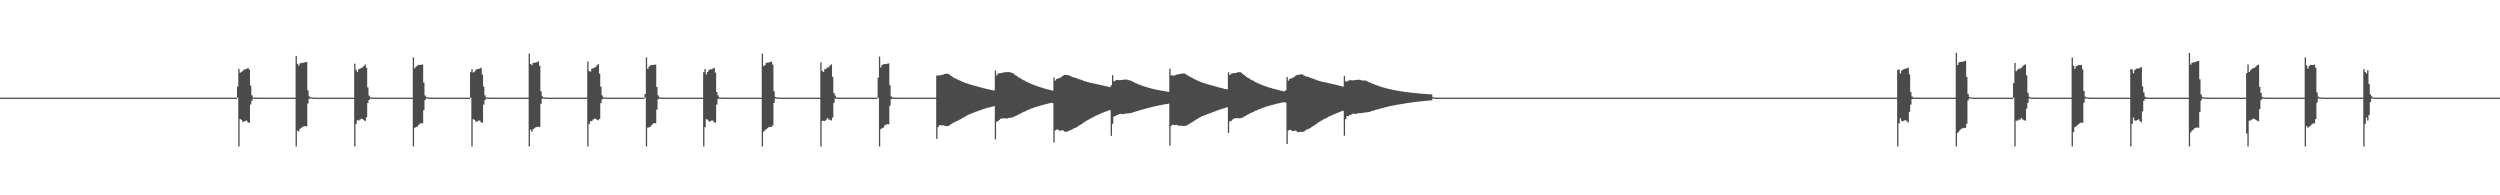 <?xml version="1.0" encoding="UTF-8"?>
<svg xmlns="http://www.w3.org/2000/svg" width="1920" height="150">
  <path d="M0 75.000h1v1.000H0zM1 75.000h1v1.000H1zM2 75.000h1v1.000H2zM3 75.000h1v1.000H3zM4 75.000h1v1.000H4zM5 75.000h1v1.000H5zM6 75.000h1v1.000H6zM7 75.000h1v1.000H7zM8 75.000h1v1.000H8zM9 75.000h1v1.000H9zM10 75.000h1v1.000H10zM11 75.000h1v1.000H11zM12 75.000h1v1.000H12zM13 75.000h1v1.000H13zM14 75.000h1v1.000H14zM15 75.000h1v1.000H15zM16 75.000h1v1.000H16zM17 75.000h1v1.000H17zM18 75.000h1v1.000H18zM19 75.000h1v1.000H19zM20 75.000h1v1.000H20zM21 75.000h1v1.000H21zM22 75.000h1v1.000H22zM23 75.000h1v1.000H23zM24 75.000h1v1.000H24zM25 75.000h1v1.000H25zM26 75.000h1v1.000H26zM27 75.000h1v1.000H27zM28 75.000h1v1.000H28zM29 75.000h1v1.000H29zM30 75.000h1v1.000H30zM31 75.000h1v1.000H31zM32 75.000h1v1.000H32zM33 75.000h1v1.000H33zM34 75.000h1v1.000H34zM35 75.000h1v1.000H35zM36 75.000h1v1.000H36zM37 75.000h1v1.000H37zM38 75.000h1v1.000H38zM39 75.000h1v1.000H39zM40 75.000h1v1.000H40zM41 75.000h1v1.000H41zM42 75.000h1v1.000H42zM43 75.000h1v1.000H43zM44 75.000h1v1.000H44zM45 75.000h1v1.000H45zM46 75.000h1v1.000H46zM47 75.000h1v1.000H47zM48 75.000h1v1.000H48zM49 75.000h1v1.000H49zM50 75.000h1v1.000H50zM51 75.000h1v1.000H51zM52 75.000h1v1.000H52zM53 75.000h1v1.000H53zM54 75.000h1v1.000H54zM55 75.000h1v1.000H55zM56 75.000h1v1.000H56zM57 75.000h1v1.000H57zM58 75.000h1v1.000H58zM59 75.000h1v1.000H59zM60 75.000h1v1.000H60zM61 75.000h1v1.000H61zM62 75.000h1v1.000H62zM63 75.000h1v1.000H63zM64 75.000h1v1.000H64zM65 75.000h1v1.000H65zM66 75.000h1v1.000H66zM67 75.000h1v1.000H67zM68 75.000h1v1.000H68zM69 75.000h1v1.000H69zM70 75.000h1v1.000H70zM71 75.000h1v1.000H71zM72 75.000h1v1.000H72zM73 75.000h1v1.000H73zM74 75.000h1v1.000H74zM75 75.000h1v1.000H75zM76 75.000h1v1.000H76zM77 75.000h1v1.000H77zM78 75.000h1v1.000H78zM79 75.000h1v1.000H79zM80 75.000h1v1.000H80zM81 75.000h1v1.000H81zM82 75.000h1v1.000H82zM83 75.000h1v1.000H83zM84 75.000h1v1.000H84zM85 75.000h1v1.000H85zM86 75.000h1v1.000H86zM87 75.000h1v1.000H87zM88 75.000h1v1.000H88zM89 75.000h1v1.000H89zM90 75.000h1v1.000H90zM91 75.000h1v1.000H91zM92 75.000h1v1.000H92zM93 75.000h1v1.000H93zM94 75.000h1v1.000H94zM95 75.000h1v1.000H95zM96 75.000h1v1.000H96zM97 75.000h1v1.000H97zM98 75.000h1v1.000H98zM99 75.000h1v1.000H99zM100 75.000h1v1.000H100zM101 75.000h1v1.000H101zM102 75.000h1v1.000H102zM103 75.000h1v1.000H103zM104 75.000h1v1.000H104zM105 75.000h1v1.000H105zM106 75.000h1v1.000H106zM107 75.000h1v1.000H107zM108 75.000h1v1.000H108zM109 75.000h1v1.000H109zM110 75.000h1v1.000H110zM111 75.000h1v1.000H111zM112 75.000h1v1.000H112zM113 75.000h1v1.000H113zM114 75.000h1v1.000H114zM115 75.000h1v1.000H115zM116 75.000h1v1.000H116zM117 75.000h1v1.000H117zM118 75.000h1v1.000H118zM119 75.000h1v1.000H119zM120 75.000h1v1.000H120zM121 75.000h1v1.000H121zM122 75.000h1v1.000H122zM123 75.000h1v1.000H123zM124 75.000h1v1.000H124zM125 75.000h1v1.000H125zM126 75.000h1v1.000H126zM127 75.000h1v1.000H127zM128 75.000h1v1.000H128zM129 75.000h1v1.000H129zM130 75.000h1v1.000H130zM131 75.000h1v1.000H131zM132 75.000h1v1.000H132zM133 75.000h1v1.000H133zM134 75.000h1v1.000H134zM135 75.000h1v1.000H135zM136 75.000h1v1.000H136zM137 75.000h1v1.000H137zM138 75.000h1v1.000H138zM139 75.000h1v1.000H139zM140 75.000h1v1.000H140zM141 75.000h1v1.000H141zM142 75.000h1v1.000H142zM143 75.000h1v1.000H143zM144 75.000h1v1.000H144zM145 75.000h1v1.000H145zM146 75.000h1v1.000H146zM147 75.000h1v1.000H147zM148 75.000h1v1.000H148zM149 75.000h1v1.000H149zM150 75.000h1v1.000H150zM151 75.000h1v1.000H151zM152 75.000h1v1.000H152zM153 75.000h1v1.000H153zM154 75.000h1v1.000H154zM155 75.000h1v1.000H155zM156 75.000h1v1.000H156zM157 75.000h1v1.000H157zM158 75.000h1v1.000H158zM159 75.000h1v1.000H159zM160 75.000h1v1.000H160zM161 75.000h1v1.000H161zM162 75.000h1v1.000H162zM163 75.000h1v1.000H163zM164 75.000h1v1.000H164zM165 75.000h1v1.000H165zM166 75.000h1v1.000H166zM167 75.000h1v1.000H167zM168 75.000h1v1.000H168zM169 75.000h1v1.000H169zM170 75.000h1v1.000H170zM171 75.000h1v1.000H171zM172 75.000h1v1.000H172zM173 75.000h1v1.000H173zM174 75.000h1v1.000H174zM175 75.000h1v1.000H175zM176 75.000h1v1.000H176zM177 75.000h1v1.000H177zM178 75.000h1v1.000H178zM179 75.000h1v1.000H179zM180 75.000h1v1.000H180zM181 75.000h1v1.000H181zM182 66.567h1v8.433H182zM183 53.009h1v59.478H183zM184 55.881h1v35.515H184zM185 55.315h1v36.746H185zM186 54.481h1v39.048H186zM187 53.263h1v40.128H187zM188 53.253h1v39.492H188zM189 52.846h1v39.841H189zM190 52.228h1v41.817H190zM191 53.459h1v40.854H191zM192 65.741h1v14.588H192zM193 73.177h1v4.173H193zM194 74.791h1v1.000H194zM195 74.892h1v1.000H195zM196 74.925h1v1.000H196zM197 74.947h1v1.000H197zM198 74.971h1v1.000H198zM199 74.977h1v1.000H199zM200 74.988h1v1.000H200zM201 74.989h1v1.000H201zM202 74.994h1v1.000H202zM203 74.997h1v1.000H203zM204 74.999h1v1.000H204zM205 75.000h1v1.000H205zM206 75.000h1v1.000H206zM207 75.000h1v1.000H207zM208 75.000h1v1.000H208zM209 75.000h1v1.000H209zM210 75.000h1v1.000H210zM211 75.000h1v1.000H211zM212 75.000h1v1.000H212zM213 75.000h1v1.000H213zM214 75.000h1v1.000H214zM215 75.000h1v1.000H215zM216 75.000h1v1.000H216zM217 75.000h1v1.000H217zM218 75.000h1v1.000H218zM219 75.000h1v1.000H219zM220 75.000h1v1.000H220zM221 75.000h1v1.000H221zM222 75.000h1v1.000H222zM223 75.000h1v1.000H223zM224 75.000h1v1.000H224zM225 75.000h1v1.000H225zM226 75.000h1v1.000H226zM227 42.888h1v69.599H227zM228 49.120h1v51.247H228zM229 50.380h1v50.599H229zM230 48.608h1v50.263H230zM231 48.499h1v49.705H231zM232 48.236h1v49.166H232zM233 48.121h1v48.925H233zM234 47.727h1v49.155H234zM235 47.571h1v49.490H235zM236 69.417h1v10.056H236zM237 74.014h1v1.861H237zM238 74.639h1v1.000H238zM239 74.828h1v1.000H239zM240 74.917h1v1.000H240zM241 74.954h1v1.000H241zM242 74.986h1v1.000H242zM243 74.986h1v1.000H243zM244 74.992h1v1.000H244zM245 74.997h1v1.000H245zM246 74.998h1v1.000H246zM247 74.998h1v1.000H247zM248 74.999h1v1.000H248zM249 75.000h1v1.000H249zM250 75.000h1v1.000H250zM251 75.000h1v1.000H251zM252 75.000h1v1.000H252zM253 75.000h1v1.000H253zM254 75.000h1v1.000H254zM255 75.000h1v1.000H255zM256 75.000h1v1.000H256zM257 75.000h1v1.000H257zM258 75.000h1v1.000H258zM259 75.000h1v1.000H259zM260 75.000h1v1.000H260zM261 75.000h1v1.000H261zM262 75.000h1v1.000H262zM263 75.000h1v1.000H263zM264 75.000h1v1.000H264zM265 75.000h1v1.000H265zM266 75.000h1v1.000H266zM267 75.000h1v1.000H267zM268 75.000h1v1.000H268zM269 75.000h1v1.000H269zM270 75.000h1v1.000H270zM271 75.000h1v1.000H271zM272 48.889h1v63.597H272zM273 53.588h1v41.548H273zM274 55.388h1v36.931H274zM275 53.198h1v39.459H275zM276 52.756h1v39.107H276zM277 52.180h1v39.027H277zM278 51.699h1v39.697H278zM279 50.592h1v41.727H279zM280 49.557h1v43.481H280zM281 52.058h1v38.066H281zM282 67.143h1v11.914H282zM283 73.391h1v3.393H283zM284 74.795h1v1.000H284zM285 74.908h1v1.000H285zM286 74.923h1v1.000H286zM287 74.955h1v1.000H287zM288 74.978h1v1.000H288zM289 74.981h1v1.000H289zM290 74.990h1v1.000H290zM291 74.992h1v1.000H291zM292 74.997h1v1.000H292zM293 74.998h1v1.000H293zM294 74.999h1v1.000H294zM295 75.000h1v1.000H295zM296 75.000h1v1.000H296zM297 75.000h1v1.000H297zM298 75.000h1v1.000H298zM299 75.000h1v1.000H299zM300 75.000h1v1.000H300zM301 75.000h1v1.000H301zM302 75.000h1v1.000H302zM303 75.000h1v1.000H303zM304 75.000h1v1.000H304zM305 75.000h1v1.000H305zM306 75.000h1v1.000H306zM307 75.000h1v1.000H307zM308 75.000h1v1.000H308zM309 75.000h1v1.000H309zM310 75.000h1v1.000H310zM311 75.000h1v1.000H311zM312 75.000h1v1.000H312zM313 75.000h1v1.000H313zM314 75.000h1v1.000H314zM315 75.000h1v1.000H315zM316 75.000h1v1.000H316zM317 44.012h1v68.473H317zM318 52.496h1v45.635H318zM319 51.251h1v46.418H319zM320 50.396h1v46.790H320zM321 49.782h1v46.343H321zM322 49.876h1v45.078H322zM323 49.759h1v44.800H323zM324 49.505h1v45.173H324zM325 63.324h1v21.355H325zM326 73.310h1v3.548H326zM327 74.468h1v1.000H327zM328 74.831h1v1.000H328zM329 74.870h1v1.000H329zM330 74.923h1v1.000H330zM331 74.978h1v1.000H331zM332 74.988h1v1.000H332zM333 74.991h1v1.000H333zM334 74.997h1v1.000H334zM335 74.997h1v1.000H335zM336 74.997h1v1.000H336zM337 74.999h1v1.000H337zM338 74.999h1v1.000H338zM339 75.000h1v1.000H339zM340 75.000h1v1.000H340zM341 75.000h1v1.000H341zM342 75.000h1v1.000H342zM343 75.000h1v1.000H343zM344 75.000h1v1.000H344zM345 75.000h1v1.000H345zM346 75.000h1v1.000H346zM347 75.000h1v1.000H347zM348 75.000h1v1.000H348zM349 75.000h1v1.000H349zM350 75.000h1v1.000H350zM351 75.000h1v1.000H351zM352 75.000h1v1.000H352zM353 75.000h1v1.000H353zM354 75.000h1v1.000H354zM355 75.000h1v1.000H355zM356 75.000h1v1.000H356zM357 75.000h1v1.000H357zM358 75.000h1v1.000H358zM359 75.000h1v1.000H359zM360 75.000h1v1.000H360zM361 55.435h1v19.565H361zM362 53.107h1v59.381H362zM363 55.686h1v35.798H363zM364 55.088h1v36.930H364zM365 53.685h1v39.805H365zM366 53.024h1v40.336H366zM367 52.936h1v39.695H367zM368 52.613h1v40.029H368zM369 52.035h1v41.955H369zM370 57.241h1v36.989H370zM371 66.490h1v13.914H371zM372 73.279h1v3.637H372zM373 74.798h1v1.000H373zM374 74.921h1v1.000H374zM375 74.945h1v1.000H375zM376 74.966h1v1.000H376zM377 74.981h1v1.000H377zM378 74.984h1v1.000H378zM379 74.990h1v1.000H379zM380 74.991h1v1.000H380zM381 74.995h1v1.000H381zM382 74.998h1v1.000H382zM383 74.999h1v1.000H383zM384 75.000h1v1.000H384zM385 75.000h1v1.000H385zM386 75.000h1v1.000H386zM387 75.000h1v1.000H387zM388 75.000h1v1.000H388zM389 75.000h1v1.000H389zM390 75.000h1v1.000H390zM391 75.000h1v1.000H391zM392 75.000h1v1.000H392zM393 75.000h1v1.000H393zM394 75.000h1v1.000H394zM395 75.000h1v1.000H395zM396 75.000h1v1.000H396zM397 75.000h1v1.000H397zM398 75.000h1v1.000H398zM399 75.000h1v1.000H399zM400 75.000h1v1.000H400zM401 75.000h1v1.000H401zM402 75.000h1v1.000H402zM403 75.000h1v1.000H403zM404 75.000h1v1.000H404zM405 75.000h1v1.000H405zM406 41.150h1v71.336H406zM407 49.153h1v50.433H407zM408 50.067h1v51.194H408zM409 48.328h1v50.885H409zM410 48.184h1v50.317H410zM411 47.950h1v49.768H411zM412 47.741h1v49.661H412zM413 47.137h1v50.323H413zM414 50.589h1v46.871H414zM415 70.109h1v9.564H415zM416 73.937h1v1.778H416zM417 74.853h1v1.000H417zM418 74.839h1v1.000H418zM419 74.918h1v1.000H419zM420 74.977h1v1.000H420zM421 74.990h1v1.000H421zM422 74.990h1v1.000H422zM423 74.994h1v1.000H423zM424 74.994h1v1.000H424zM425 74.998h1v1.000H425zM426 74.999h1v1.000H426zM427 75.000h1v1.000H427zM428 75.000h1v1.000H428zM429 75.000h1v1.000H429zM430 75.000h1v1.000H430zM431 75.000h1v1.000H431zM432 75.000h1v1.000H432zM433 75.000h1v1.000H433zM434 75.000h1v1.000H434zM435 75.000h1v1.000H435zM436 75.000h1v1.000H436zM437 75.000h1v1.000H437zM438 75.000h1v1.000H438zM439 75.000h1v1.000H439zM440 75.000h1v1.000H440zM441 75.000h1v1.000H441zM442 75.000h1v1.000H442zM443 75.000h1v1.000H443zM444 75.000h1v1.000H444zM445 75.000h1v1.000H445zM446 75.000h1v1.000H446zM447 75.000h1v1.000H447zM448 75.000h1v1.000H448zM449 75.000h1v1.000H449zM450 75.000h1v1.000H450zM451 47.281h1v65.206H451zM452 54.563h1v40.827H452zM453 54.986h1v38.096H453zM454 52.906h1v40.130H454zM455 52.494h1v39.411H455zM456 52.034h1v39.056H456zM457 51.433h1v39.833H457zM458 50.125h1v41.759H458zM459 49.232h1v43.166H459zM460 56.520h1v34.875H460zM461 66.584h1v12.624H461zM462 73.324h1v2.974H462zM463 74.803h1v1.000H463zM464 74.918h1v1.000H464zM465 74.925h1v1.000H465zM466 74.949h1v1.000H466zM467 74.971h1v1.000H467zM468 74.983h1v1.000H468zM469 74.987h1v1.000H469zM470 74.991h1v1.000H470zM471 74.996h1v1.000H471zM472 74.998h1v1.000H472zM473 74.999h1v1.000H473zM474 75.000h1v1.000H474zM475 75.000h1v1.000H475zM476 75.000h1v1.000H476zM477 75.000h1v1.000H477zM478 75.000h1v1.000H478zM479 75.000h1v1.000H479zM480 75.000h1v1.000H480zM481 75.000h1v1.000H481zM482 75.000h1v1.000H482zM483 75.000h1v1.000H483zM484 75.000h1v1.000H484zM485 75.000h1v1.000H485zM486 75.000h1v1.000H486zM487 75.000h1v1.000H487zM488 75.000h1v1.000H488zM489 75.000h1v1.000H489zM490 75.000h1v1.000H490zM491 75.000h1v1.000H491zM492 75.000h1v1.000H492zM493 75.000h1v1.000H493zM494 75.000h1v1.000H494zM495 72.216h1v2.784H495zM496 44.019h1v68.465H496zM497 52.826h1v45.166H497zM498 51.210h1v46.584H498zM499 50.207h1v47.079H499zM500 49.822h1v46.359H500zM501 49.926h1v45.027H501zM502 49.716h1v44.804H502zM503 49.603h1v45.064H503zM504 66.791h1v17.418H504zM505 73.309h1v2.948H505zM506 74.718h1v1.000H506zM507 74.873h1v1.000H507zM508 74.905h1v1.000H508zM509 74.972h1v1.000H509zM510 74.991h1v1.000H510zM511 74.991h1v1.000H511zM512 74.990h1v1.000H512zM513 74.996h1v1.000H513zM514 74.999h1v1.000H514zM515 74.999h1v1.000H515zM516 74.999h1v1.000H516zM517 75.000h1v1.000H517zM518 75.000h1v1.000H518zM519 75.000h1v1.000H519zM520 75.000h1v1.000H520zM521 75.000h1v1.000H521zM522 75.000h1v1.000H522zM523 75.000h1v1.000H523zM524 75.000h1v1.000H524zM525 75.000h1v1.000H525zM526 75.000h1v1.000H526zM527 75.000h1v1.000H527zM528 75.000h1v1.000H528zM529 75.000h1v1.000H529zM530 75.000h1v1.000H530zM531 75.000h1v1.000H531zM532 75.000h1v1.000H532zM533 75.000h1v1.000H533zM534 75.000h1v1.000H534zM535 75.000h1v1.000H535zM536 75.000h1v1.000H536zM537 75.000h1v1.000H537zM538 75.000h1v1.000H538zM539 75.000h1v1.000H539zM540 55.436h1v57.051H540zM541 53.008h1v44.704H541zM542 57.184h1v34.369H542zM543 55.324h1v36.599H543zM544 53.829h1v39.533H544zM545 53.090h1v40.147H545zM546 53.331h1v39.227H546zM547 52.665h1v39.942H547zM548 52.092h1v41.840H548zM549 55.779h1v38.403H549zM550 70.672h1v9.596H550zM551 73.236h1v2.758H551zM552 74.782h1v1.000H552zM553 74.884h1v1.000H553zM554 74.929h1v1.000H554zM555 74.948h1v1.000H555zM556 74.969h1v1.000H556zM557 74.983h1v1.000H557zM558 74.991h1v1.000H558zM559 74.992h1v1.000H559zM560 74.995h1v1.000H560zM561 74.998h1v1.000H561zM562 74.999h1v1.000H562zM563 75.000h1v1.000H563zM564 75.000h1v1.000H564zM565 75.000h1v1.000H565zM566 75.000h1v1.000H566zM567 75.000h1v1.000H567zM568 75.000h1v1.000H568zM569 75.000h1v1.000H569zM570 75.000h1v1.000H570zM571 75.000h1v1.000H571zM572 75.000h1v1.000H572zM573 75.000h1v1.000H573zM574 75.000h1v1.000H574zM575 75.000h1v1.000H575zM576 75.000h1v1.000H576zM577 75.000h1v1.000H577zM578 75.000h1v1.000H578zM579 75.000h1v1.000H579zM580 75.000h1v1.000H580zM581 75.000h1v1.000H581zM582 75.000h1v1.000H582zM583 75.000h1v1.000H583zM584 75.000h1v1.000H584zM585 41.153h1v71.333H585zM586 50.812h1v50.322H586zM587 50.041h1v50.110H587zM588 48.255h1v50.927H588zM589 48.142h1v50.338H589zM590 47.979h1v49.681H590zM591 47.637h1v49.809H591zM592 47.268h1v50.183H592zM593 49.596h1v46.693H593zM594 70.112h1v8.942H594zM595 74.464h1v1.171H595zM596 74.831h1v1.000H596zM597 74.819h1v1.000H597zM598 74.938h1v1.000H598zM599 74.973h1v1.000H599zM600 74.986h1v1.000H600zM601 74.990h1v1.000H601zM602 74.993h1v1.000H602zM603 74.995h1v1.000H603zM604 74.998h1v1.000H604zM605 74.998h1v1.000H605zM606 74.999h1v1.000H606zM607 75.000h1v1.000H607zM608 75.000h1v1.000H608zM609 75.000h1v1.000H609zM610 75.000h1v1.000H610zM611 75.000h1v1.000H611zM612 75.000h1v1.000H612zM613 75.000h1v1.000H613zM614 75.000h1v1.000H614zM615 75.000h1v1.000H615zM616 75.000h1v1.000H616zM617 75.000h1v1.000H617zM618 75.000h1v1.000H618zM619 75.000h1v1.000H619zM620 75.000h1v1.000H620zM621 75.000h1v1.000H621zM622 75.000h1v1.000H622zM623 75.000h1v1.000H623zM624 75.000h1v1.000H624zM625 75.000h1v1.000H625zM626 75.000h1v1.000H626zM627 75.000h1v1.000H627zM628 75.000h1v1.000H628zM629 75.000h1v1.000H629zM630 47.798h1v64.688H630zM631 54.582h1v38.242H631zM632 55.247h1v37.514H632zM633 53.145h1v39.828H633zM634 52.718h1v39.162H634zM635 51.828h1v38.785H635zM636 51.623h1v40.073H636zM637 50.378h1v41.610H637zM638 49.444h1v43.124H638zM639 58.997h1v31.284H639zM640 71.421h1v7.572H640zM641 73.358h1v2.375H641zM642 74.806h1v1.000H642zM643 74.895h1v1.000H643zM644 74.925h1v1.000H644zM645 74.947h1v1.000H645zM646 74.972h1v1.000H646zM647 74.983h1v1.000H647zM648 74.990h1v1.000H648zM649 74.992h1v1.000H649zM650 74.996h1v1.000H650zM651 74.998h1v1.000H651zM652 74.999h1v1.000H652zM653 74.999h1v1.000H653zM654 75.000h1v1.000H654zM655 75.000h1v1.000H655zM656 75.000h1v1.000H656zM657 75.000h1v1.000H657zM658 75.000h1v1.000H658zM659 75.000h1v1.000H659zM660 75.000h1v1.000H660zM661 75.000h1v1.000H661zM662 75.000h1v1.000H662zM663 75.000h1v1.000H663zM664 75.000h1v1.000H664zM665 75.000h1v1.000H665zM666 75.000h1v1.000H666zM667 75.000h1v1.000H667zM668 75.000h1v1.000H668zM669 75.000h1v1.000H669zM670 75.000h1v1.000H670zM671 75.000h1v1.000H671zM672 75.000h1v1.000H672zM673 75.000h1v1.000H673zM674 59.670h1v15.330H674zM675 43.448h1v69.033H675zM676 51.791h1v47.381H676zM677 49.854h1v48.576H677zM678 49.444h1v48.480H678zM679 49.152h1v47.174H679zM680 49.184h1v46.485H680zM681 48.913h1v46.473H681zM682 48.766h1v46.731H682zM683 65.435h1v15.894H683zM684 74.104h1v2.059H684zM685 74.714h1v1.000H685zM686 74.861h1v1.000H686zM687 74.937h1v1.000H687zM688 74.969h1v1.000H688zM689 74.988h1v1.000H689zM690 74.991h1v1.000H690zM691 74.992h1v1.000H691zM692 74.996h1v1.000H692zM693 74.999h1v1.000H693zM694 74.998h1v1.000H694zM695 74.999h1v1.000H695zM696 75.000h1v1.000H696zM697 75.000h1v1.000H697zM698 75.000h1v1.000H698zM699 75.000h1v1.000H699zM700 75.000h1v1.000H700zM701 75.000h1v1.000H701zM702 75.000h1v1.000H702zM703 75.000h1v1.000H703zM704 75.000h1v1.000H704zM705 75.000h1v1.000H705zM706 75.000h1v1.000H706zM707 75.000h1v1.000H707zM708 75.000h1v1.000H708zM709 75.000h1v1.000H709zM710 75.000h1v1.000H710zM711 75.000h1v1.000H711zM712 75.000h1v1.000H712zM713 75.000h1v1.000H713zM714 75.000h1v1.000H714zM715 75.000h1v1.000H715zM716 75.000h1v1.000H716zM717 75.000h1v1.000H717zM718 75.000h1v1.000H718zM719 57.935h1v48.731H719zM720 58.030h1v39.616H720zM721 57.841h1v38.236H721zM722 57.739h1v38.495H722zM723 57.551h1v38.789H723zM724 57.168h1v39.012H724zM725 56.836h1v39.695H725zM726 56.668h1v40.177H726zM727 56.552h1v40.285H727zM728 56.825h1v39.887H728zM729 57.535h1v38.523H729zM730 58.316h1v37.012H730zM731 58.991h1v35.688H731zM732 59.583h1v34.581H732zM733 60.152h1v33.491H733zM734 60.640h1v32.444H734zM735 61.080h1v31.646H735zM736 61.537h1v30.672H736zM737 62.008h1v29.645H737zM738 62.458h1v28.618H738zM739 62.899h1v27.594H739zM740 63.328h1v26.580H740zM741 63.701h1v25.635H741zM742 63.993h1v24.800H742zM743 64.358h1v23.924H743zM744 64.692h1v23.114H744zM745 64.997h1v22.383H745zM746 65.290h1v21.699H746zM747 65.566h1v21.049H747zM748 65.833h1v20.407H748zM749 66.103h1v19.750H749zM750 66.382h1v19.082H750zM751 66.664h1v18.424H751zM752 66.943h1v17.779H752zM753 67.219h1v17.148H753zM754 67.488h1v16.537H754zM755 67.749h1v15.946H755zM756 68.000h1v15.377H756zM757 68.242h1v14.829H757zM758 68.475h1v14.297H758zM759 68.696h1v13.792H759zM760 68.910h1v13.393H760zM761 69.115h1v12.919H761zM762 69.310h1v12.464H762zM763 69.498h1v12.026H763zM764 54.237h1v52.805H764zM765 57.901h1v35.593H765zM766 56.458h1v36.533H766zM767 56.219h1v35.828H767zM768 56.236h1v35.001H768zM769 55.987h1v35.016H769zM770 55.782h1v35.083H770zM771 55.508h1v35.366H771zM772 55.381h1v35.629H772zM773 55.399h1v35.573H773zM774 55.360h1v35.220H774zM775 55.373h1v35.133H775zM776 55.765h1v34.644H776zM777 56.073h1v33.979H777zM778 56.535h1v33.281H778zM779 57.514h1v31.796H779zM780 58.143h1v30.713H780zM781 58.740h1v29.657H781zM782 59.530h1v28.190H782zM783 60.027h1v27.277H783zM784 60.606h1v26.265H784zM785 61.253h1v24.965H785zM786 61.713h1v24.095H786zM787 62.396h1v23.015H787zM788 62.826h1v21.992H788zM789 63.238h1v21.187H789zM790 63.828h1v20.225H790zM791 64.206h1v19.324H791zM792 64.572h1v18.627H792zM793 65.085h1v17.800H793zM794 65.411h1v17.032H794zM795 65.727h1v16.440H795zM796 66.185h1v15.717H796zM797 66.481h1v15.040H797zM798 66.767h1v14.513H798zM799 67.184h1v13.807H799zM800 67.453h1v13.241H800zM801 67.714h1v12.759H801zM802 68.093h1v12.050H802zM803 68.334h1v11.597H803zM804 68.603h1v11.118H804zM805 68.900h1v10.511H805zM806 69.114h1v10.102H806zM807 69.419h1v9.607H807zM808 69.613h1v9.575H808zM809 59.382h1v50.128H809zM810 61.842h1v38.299H810zM811 60.728h1v38.809H811zM812 60.373h1v39.134H812zM813 59.929h1v40.324H813zM814 59.647h1v40.754H814zM815 58.786h1v41.168H815zM816 58.083h1v42.137H816zM817 57.526h1v43.516H817zM818 57.502h1v43.772H818zM819 57.566h1v43.482H819zM820 57.861h1v42.783H820zM821 58.051h1v42.107H821zM822 58.606h1v41.323H822zM823 59.105h1v40.195H823zM824 59.482h1v39.274H824zM825 59.614h1v38.681H825zM826 59.961h1v37.950H826zM827 60.348h1v36.997H827zM828 60.783h1v35.760H828zM829 61.006h1v34.989H829zM830 61.357h1v33.979H830zM831 61.717h1v33.061H831zM832 62.189h1v31.759H832zM833 62.450h1v30.910H833zM834 62.766h1v29.922H834zM835 63.117h1v29.085H835zM836 63.344h1v28.185H836zM837 63.566h1v27.482H837zM838 63.731h1v26.738H838zM839 63.991h1v26.046H839zM840 64.187h1v25.237H840zM841 64.423h1v24.554H841zM842 64.602h1v23.832H842zM843 64.870h1v23.175H843zM844 65.076h1v22.458H844zM845 65.337h1v21.826H845zM846 65.532h1v21.166H846zM847 65.802h1v20.562H847zM848 66.008h1v19.909H848zM849 66.272h1v19.319H849zM850 66.466h1v18.704H850zM851 66.726h1v18.056H851zM852 66.923h1v17.654H852zM853 65.510h1v38.833H853zM854 57.715h1v37.434H854zM855 62.460h1v27.113H855zM856 61.885h1v27.239H856zM857 61.466h1v27.013H857zM858 61.454h1v26.874H858zM859 61.519h1v26.093H859zM860 61.519h1v25.884H860zM861 61.437h1v26.221H861zM862 61.301h1v26.346H862zM863 61.154h1v26.339H863zM864 61.075h1v26.062H864zM865 61.133h1v26.001H865zM866 61.492h1v25.624H866zM867 61.678h1v25.268H867zM868 61.995h1v24.771H868zM869 62.391h1v24.181H869zM870 62.970h1v23.170H870zM871 63.542h1v22.347H871zM872 63.897h1v21.673H872zM873 64.391h1v20.853H873zM874 64.846h1v20.158H874zM875 65.128h1v19.517H875zM876 65.542h1v18.786H876zM877 65.964h1v18.165H877zM878 66.238h1v17.576H878zM879 66.612h1v16.882H879zM880 66.847h1v16.437H880zM881 67.187h1v15.789H881zM882 67.518h1v15.256H882zM883 67.729h1v14.756H883zM884 68.027h1v14.180H884zM885 68.308h1v13.717H885zM886 68.484h1v13.272H886zM887 68.738h1v12.765H887zM888 68.981h1v12.359H888zM889 69.137h1v11.963H889zM890 69.359h1v11.508H890zM891 69.508h1v11.210H891zM892 69.708h1v10.792H892zM893 69.903h1v10.455H893zM894 70.030h1v10.120H894zM895 70.216h1v9.730H895zM896 70.390h1v9.424H896zM897 70.502h1v9.117H897zM898 52.668h1v59.182H898zM899 57.968h1v38.759H899zM900 57.835h1v37.908H900zM901 58.166h1v37.793H901zM902 57.750h1v38.348H902zM903 57.360h1v38.515H903zM904 57.115h1v39.127H904zM905 56.916h1v39.669H905zM906 56.738h1v39.829H906zM907 56.549h1v40.084H907zM908 56.488h1v40.229H908zM909 56.528h1v40.165H909zM910 56.745h1v39.867H910zM911 57.525h1v38.776H911zM912 58.165h1v37.548H912zM913 58.725h1v36.369H913zM914 59.241h1v35.248H914zM915 59.776h1v34.116H915zM916 60.325h1v32.928H916zM917 60.836h1v31.768H917zM918 61.328h1v30.637H918zM919 61.811h1v29.519H919zM920 62.262h1v28.456H920zM921 62.683h1v27.462H921zM922 63.074h1v26.531H922zM923 63.440h1v25.668H923zM924 63.780h1v25.029H924zM925 64.101h1v24.289H925zM926 64.409h1v23.585H926zM927 64.701h1v22.911H927zM928 64.994h1v22.242H928zM929 65.291h1v21.575H929zM930 65.592h1v20.903H930zM931 65.791h1v20.330H931zM932 66.089h1v19.650H932zM933 66.383h1v18.977H933zM934 66.672h1v18.321H934zM935 66.953h1v17.677H935zM936 67.228h1v17.050H936zM937 67.493h1v16.442H937zM938 67.746h1v15.860H938zM939 67.993h1v15.296H939zM940 68.227h1v14.754H940zM941 68.456h1v14.227H941zM942 68.674h1v13.724H942zM943 55.486h1v46.634H943zM944 57.579h1v35.697H944zM945 56.647h1v36.289H945zM946 56.334h1v35.525H946zM947 56.224h1v34.940H947zM948 56.117h1v34.770H948zM949 55.889h1v34.761H949zM950 55.524h1v35.271H950zM951 55.444h1v35.491H951zM952 55.450h1v35.330H952zM953 55.843h1v34.689H953zM954 56.857h1v33.370H954zM955 57.655h1v31.903H955zM956 58.355h1v30.681H956zM957 59.188h1v29.317H957zM958 59.745h1v28.065H958zM959 60.308h1v27.104H959zM960 61.102h1v25.682H960zM961 61.566h1v24.816H961zM962 62.011h1v23.988H962zM963 62.682h1v22.720H963zM964 63.103h1v21.906H964zM965 63.717h1v20.919H965zM966 64.121h1v19.974H966zM967 64.501h1v19.237H967zM968 65.029h1v18.358H968zM969 65.368h1v17.524H969zM970 65.697h1v16.889H970zM971 66.166h1v16.122H971zM972 66.458h1v15.410H972zM973 66.741h1v14.867H973zM974 67.149h1v14.208H974zM975 67.409h1v13.588H975zM976 67.663h1v13.104H976zM977 68.035h1v12.505H977zM978 68.278h1v11.924H978zM979 68.512h1v11.464H979zM980 68.851h1v10.802H980zM981 69.068h1v10.379H981zM982 69.278h1v9.970H982zM983 69.580h1v9.384H983zM984 69.772h1v9.013H984zM985 70.044h1v8.570H985zM986 70.216h1v8.159H986zM987 69.309h1v9.583H987zM988 59.120h1v51.496H988zM989 61.945h1v38.303H989zM990 60.612h1v39.150H990zM991 60.287h1v39.551H991zM992 59.795h1v40.905H992zM993 59.454h1v41.239H993zM994 58.637h1v41.640H994zM995 57.805h1v42.707H995zM996 57.488h1v43.946H996zM997 57.468h1v44.015H997zM998 57.263h1v43.981H998zM999 56.984h1v44.303H999zM1000 57.332h1v44.054H1000zM1001 57.835h1v43.063H1001zM1002 58.509h1v41.809H1002zM1003 58.766h1v40.804H1003zM1004 58.992h1v40.233H1004zM1005 59.311h1v39.438H1005zM1006 59.847h1v38.373H1006zM1007 60.163h1v37.232H1007zM1008 60.466h1v36.361H1008zM1009 60.764h1v35.383H1009zM1010 61.254h1v34.333H1010zM1011 61.597h1v33.157H1011zM1012 61.942h1v32.044H1012zM1013 62.191h1v31.293H1013zM1014 62.548h1v30.263H1014zM1015 62.780h1v29.510H1015zM1016 63.002h1v28.648H1016zM1017 63.165h1v28.056H1017zM1018 63.414h1v27.240H1018zM1019 63.603h1v26.608H1019zM1020 63.835h1v25.784H1020zM1021 64.082h1v25.123H1021zM1022 64.290h1v24.374H1022zM1023 64.573h1v23.684H1023zM1024 64.776h1v22.967H1024zM1025 65.046h1v22.339H1025zM1026 65.259h1v21.662H1026zM1027 65.547h1v21.025H1027zM1028 65.756h1v20.356H1028zM1029 66.030h1v19.754H1029zM1030 66.236h1v19.121H1030zM1031 66.514h1v18.524H1031zM1032 58.426h1v45.791H1032zM1033 62.530h1v29.012H1033zM1034 62.546h1v26.712H1034zM1035 61.995h1v27.120H1035zM1036 61.610h1v26.776H1036zM1037 61.579h1v26.710H1037zM1038 61.690h1v25.776H1038zM1039 61.683h1v25.556H1039zM1040 61.611h1v25.854H1040zM1041 61.450h1v25.990H1041zM1042 61.259h1v25.924H1042zM1043 61.238h1v25.693H1043zM1044 61.294h1v25.597H1044zM1045 61.651h1v25.192H1045zM1046 61.836h1v24.886H1046zM1047 61.867h1v24.659H1047zM1048 61.894h1v24.517H1048zM1049 61.992h1v24.248H1049zM1050 62.604h1v23.543H1050zM1051 63.166h1v22.837H1051zM1052 63.513h1v22.156H1052zM1053 64.003h1v21.284H1053zM1054 64.451h1v20.589H1054zM1055 64.751h1v19.966H1055zM1056 65.208h1v19.193H1056zM1057 65.507h1v18.673H1057zM1058 65.917h1v17.932H1058zM1059 66.297h1v17.330H1059zM1060 66.543h1v16.770H1060zM1061 66.905h1v16.096H1061zM1062 67.248h1v15.553H1062zM1063 67.463h1v15.048H1063zM1064 67.769h1v14.459H1064zM1065 68.058h1v13.983H1065zM1066 68.245h1v13.530H1066zM1067 68.513h1v13.008H1067zM1068 68.699h1v12.656H1068zM1069 68.927h1v12.190H1069zM1070 69.156h1v11.809H1070zM1071 69.302h1v11.445H1071zM1072 69.511h1v11.023H1072zM1073 69.713h1v10.685H1073zM1074 69.846h1v10.355H1074zM1075 70.034h1v9.973H1075zM1076 70.214h1v9.666H1076zM1077 70.330h1v9.365H1077zM1078 70.496h1v9.017H1078zM1079 70.658h1v8.739H1079zM1080 70.758h1v8.464H1080zM1081 70.904h1v8.201H1081zM1082 70.997h1v7.931H1082zM1083 71.129h1v7.632H1083zM1084 71.257h1v7.399H1084zM1085 71.336h1v7.165H1085zM1086 71.454h1v6.900H1086zM1087 71.568h1v6.692H1087zM1088 71.638h1v6.485H1088zM1089 71.745h1v6.247H1089zM1090 71.846h1v6.062H1090zM1091 71.912h1v5.874H1091zM1092 72.009h1v5.701H1092zM1093 72.071h1v5.525H1093zM1094 72.162h1v5.325H1094zM1095 72.249h1v5.170H1095zM1096 72.308h1v5.011H1096zM1097 72.391h1v4.833H1097zM1098 72.471h1v4.694H1098zM1099 72.523h1v4.554H1099zM1100 74.549h1v1.000H1100zM1101 74.863h1v1.000H1101zM1102 74.931h1v1.000H1102zM1103 74.982h1v1.000H1103zM1104 74.992h1v1.000H1104zM1105 74.996h1v1.000H1105zM1106 74.998h1v1.000H1106zM1107 74.998h1v1.000H1107zM1108 74.998h1v1.000H1108zM1109 74.999h1v1.000H1109zM1110 75.000h1v1.000H1110zM1111 75.000h1v1.000H1111zM1112 75.000h1v1.000H1112zM1113 75.000h1v1.000H1113zM1114 75.000h1v1.000H1114zM1115 75.000h1v1.000H1115zM1116 75.000h1v1.000H1116zM1117 75.000h1v1.000H1117zM1118 75.000h1v1.000H1118zM1119 75.000h1v1.000H1119zM1120 75.000h1v1.000H1120zM1121 75.000h1v1.000H1121zM1122 75.000h1v1.000H1122zM1123 75.000h1v1.000H1123zM1124 75.000h1v1.000H1124zM1125 75.000h1v1.000H1125zM1126 75.000h1v1.000H1126zM1127 75.000h1v1.000H1127zM1128 75.000h1v1.000H1128zM1129 75.000h1v1.000H1129zM1130 75.000h1v1.000H1130zM1131 75.000h1v1.000H1131zM1132 75.000h1v1.000H1132zM1133 75.000h1v1.000H1133zM1134 75.000h1v1.000H1134zM1135 75.000h1v1.000H1135zM1136 75.000h1v1.000H1136zM1137 75.000h1v1.000H1137zM1138 75.000h1v1.000H1138zM1139 75.000h1v1.000H1139zM1140 75.000h1v1.000H1140zM1141 75.000h1v1.000H1141zM1142 75.000h1v1.000H1142zM1143 75.000h1v1.000H1143zM1144 75.000h1v1.000H1144zM1145 75.000h1v1.000H1145zM1146 75.000h1v1.000H1146zM1147 75.000h1v1.000H1147zM1148 75.000h1v1.000H1148zM1149 75.000h1v1.000H1149zM1150 75.000h1v1.000H1150zM1151 75.000h1v1.000H1151zM1152 75.000h1v1.000H1152zM1153 75.000h1v1.000H1153zM1154 75.000h1v1.000H1154zM1155 75.000h1v1.000H1155zM1156 75.000h1v1.000H1156zM1157 75.000h1v1.000H1157zM1158 75.000h1v1.000H1158zM1159 75.000h1v1.000H1159zM1160 75.000h1v1.000H1160zM1161 75.000h1v1.000H1161zM1162 75.000h1v1.000H1162zM1163 75.000h1v1.000H1163zM1164 75.000h1v1.000H1164zM1165 75.000h1v1.000H1165zM1166 75.000h1v1.000H1166zM1167 75.000h1v1.000H1167zM1168 75.000h1v1.000H1168zM1169 75.000h1v1.000H1169zM1170 75.000h1v1.000H1170zM1171 75.000h1v1.000H1171zM1172 75.000h1v1.000H1172zM1173 75.000h1v1.000H1173zM1174 75.000h1v1.000H1174zM1175 75.000h1v1.000H1175zM1176 75.000h1v1.000H1176zM1177 75.000h1v1.000H1177zM1178 75.000h1v1.000H1178zM1179 75.000h1v1.000H1179zM1180 75.000h1v1.000H1180zM1181 75.000h1v1.000H1181zM1182 75.000h1v1.000H1182zM1183 75.000h1v1.000H1183zM1184 75.000h1v1.000H1184zM1185 75.000h1v1.000H1185zM1186 75.000h1v1.000H1186zM1187 75.000h1v1.000H1187zM1188 75.000h1v1.000H1188zM1189 75.000h1v1.000H1189zM1190 75.000h1v1.000H1190zM1191 75.000h1v1.000H1191zM1192 75.000h1v1.000H1192zM1193 75.000h1v1.000H1193zM1194 75.000h1v1.000H1194zM1195 75.000h1v1.000H1195zM1196 75.000h1v1.000H1196zM1197 75.000h1v1.000H1197zM1198 75.000h1v1.000H1198zM1199 75.000h1v1.000H1199zM1200 75.000h1v1.000H1200zM1201 75.000h1v1.000H1201zM1202 75.000h1v1.000H1202zM1203 75.000h1v1.000H1203zM1204 75.000h1v1.000H1204zM1205 75.000h1v1.000H1205zM1206 75.000h1v1.000H1206zM1207 75.000h1v1.000H1207zM1208 75.000h1v1.000H1208zM1209 75.000h1v1.000H1209zM1210 75.000h1v1.000H1210zM1211 75.000h1v1.000H1211zM1212 75.000h1v1.000H1212zM1213 75.000h1v1.000H1213zM1214 75.000h1v1.000H1214zM1215 75.000h1v1.000H1215zM1216 75.000h1v1.000H1216zM1217 75.000h1v1.000H1217zM1218 75.000h1v1.000H1218zM1219 75.000h1v1.000H1219zM1220 75.000h1v1.000H1220zM1221 75.000h1v1.000H1221zM1222 75.000h1v1.000H1222zM1223 75.000h1v1.000H1223zM1224 75.000h1v1.000H1224zM1225 75.000h1v1.000H1225zM1226 75.000h1v1.000H1226zM1227 75.000h1v1.000H1227zM1228 75.000h1v1.000H1228zM1229 75.000h1v1.000H1229zM1230 75.000h1v1.000H1230zM1231 75.000h1v1.000H1231zM1232 75.000h1v1.000H1232zM1233 75.000h1v1.000H1233zM1234 75.000h1v1.000H1234zM1235 75.000h1v1.000H1235zM1236 75.000h1v1.000H1236zM1237 75.000h1v1.000H1237zM1238 75.000h1v1.000H1238zM1239 75.000h1v1.000H1239zM1240 75.000h1v1.000H1240zM1241 75.000h1v1.000H1241zM1242 75.000h1v1.000H1242zM1243 75.000h1v1.000H1243zM1244 75.000h1v1.000H1244zM1245 75.000h1v1.000H1245zM1246 75.000h1v1.000H1246zM1247 75.000h1v1.000H1247zM1248 75.000h1v1.000H1248zM1249 75.000h1v1.000H1249zM1250 75.000h1v1.000H1250zM1251 75.000h1v1.000H1251zM1252 75.000h1v1.000H1252zM1253 75.000h1v1.000H1253zM1254 75.000h1v1.000H1254zM1255 75.000h1v1.000H1255zM1256 75.000h1v1.000H1256zM1257 75.000h1v1.000H1257zM1258 75.000h1v1.000H1258zM1259 75.000h1v1.000H1259zM1260 75.000h1v1.000H1260zM1261 75.000h1v1.000H1261zM1262 75.000h1v1.000H1262zM1263 75.000h1v1.000H1263zM1264 75.000h1v1.000H1264zM1265 75.000h1v1.000H1265zM1266 75.000h1v1.000H1266zM1267 75.000h1v1.000H1267zM1268 75.000h1v1.000H1268zM1269 75.000h1v1.000H1269zM1270 75.000h1v1.000H1270zM1271 75.000h1v1.000H1271zM1272 75.000h1v1.000H1272zM1273 75.000h1v1.000H1273zM1274 75.000h1v1.000H1274zM1275 75.000h1v1.000H1275zM1276 75.000h1v1.000H1276zM1277 75.000h1v1.000H1277zM1278 75.000h1v1.000H1278zM1279 75.000h1v1.000H1279zM1280 75.000h1v1.000H1280zM1281 75.000h1v1.000H1281zM1282 75.000h1v1.000H1282zM1283 75.000h1v1.000H1283zM1284 75.000h1v1.000H1284zM1285 75.000h1v1.000H1285zM1286 75.000h1v1.000H1286zM1287 75.000h1v1.000H1287zM1288 75.000h1v1.000H1288zM1289 75.000h1v1.000H1289zM1290 75.000h1v1.000H1290zM1291 75.000h1v1.000H1291zM1292 75.000h1v1.000H1292zM1293 75.000h1v1.000H1293zM1294 75.000h1v1.000H1294zM1295 75.000h1v1.000H1295zM1296 75.000h1v1.000H1296zM1297 75.000h1v1.000H1297zM1298 75.000h1v1.000H1298zM1299 75.000h1v1.000H1299zM1300 75.000h1v1.000H1300zM1301 75.000h1v1.000H1301zM1302 75.000h1v1.000H1302zM1303 75.000h1v1.000H1303zM1304 75.000h1v1.000H1304zM1305 75.000h1v1.000H1305zM1306 75.000h1v1.000H1306zM1307 75.000h1v1.000H1307zM1308 75.000h1v1.000H1308zM1309 75.000h1v1.000H1309zM1310 75.000h1v1.000H1310zM1311 75.000h1v1.000H1311zM1312 75.000h1v1.000H1312zM1313 75.000h1v1.000H1313zM1314 75.000h1v1.000H1314zM1315 75.000h1v1.000H1315zM1316 75.000h1v1.000H1316zM1317 75.000h1v1.000H1317zM1318 75.000h1v1.000H1318zM1319 75.000h1v1.000H1319zM1320 75.000h1v1.000H1320zM1321 75.000h1v1.000H1321zM1322 75.000h1v1.000H1322zM1323 75.000h1v1.000H1323zM1324 75.000h1v1.000H1324zM1325 75.000h1v1.000H1325zM1326 75.000h1v1.000H1326zM1327 75.000h1v1.000H1327zM1328 75.000h1v1.000H1328zM1329 75.000h1v1.000H1329zM1330 75.000h1v1.000H1330zM1331 75.000h1v1.000H1331zM1332 75.000h1v1.000H1332zM1333 75.000h1v1.000H1333zM1334 75.000h1v1.000H1334zM1335 75.000h1v1.000H1335zM1336 75.000h1v1.000H1336zM1337 75.000h1v1.000H1337zM1338 75.000h1v1.000H1338zM1339 75.000h1v1.000H1339zM1340 75.000h1v1.000H1340zM1341 75.000h1v1.000H1341zM1342 75.000h1v1.000H1342zM1343 75.000h1v1.000H1343zM1344 75.000h1v1.000H1344zM1345 75.000h1v1.000H1345zM1346 75.000h1v1.000H1346zM1347 75.000h1v1.000H1347zM1348 75.000h1v1.000H1348zM1349 75.000h1v1.000H1349zM1350 75.000h1v1.000H1350zM1351 75.000h1v1.000H1351zM1352 75.000h1v1.000H1352zM1353 75.000h1v1.000H1353zM1354 75.000h1v1.000H1354zM1355 75.000h1v1.000H1355zM1356 75.000h1v1.000H1356zM1357 75.000h1v1.000H1357zM1358 75.000h1v1.000H1358zM1359 75.000h1v1.000H1359zM1360 75.000h1v1.000H1360zM1361 75.000h1v1.000H1361zM1362 75.000h1v1.000H1362zM1363 75.000h1v1.000H1363zM1364 75.000h1v1.000H1364zM1365 75.000h1v1.000H1365zM1366 75.000h1v1.000H1366zM1367 75.000h1v1.000H1367zM1368 75.000h1v1.000H1368zM1369 75.000h1v1.000H1369zM1370 75.000h1v1.000H1370zM1371 75.000h1v1.000H1371zM1372 75.000h1v1.000H1372zM1373 75.000h1v1.000H1373zM1374 75.000h1v1.000H1374zM1375 75.000h1v1.000H1375zM1376 75.000h1v1.000H1376zM1377 75.000h1v1.000H1377zM1378 75.000h1v1.000H1378zM1379 75.000h1v1.000H1379zM1380 75.000h1v1.000H1380zM1381 75.000h1v1.000H1381zM1382 75.000h1v1.000H1382zM1383 75.000h1v1.000H1383zM1384 75.000h1v1.000H1384zM1385 75.000h1v1.000H1385zM1386 75.000h1v1.000H1386zM1387 75.000h1v1.000H1387zM1388 75.000h1v1.000H1388zM1389 75.000h1v1.000H1389zM1390 75.000h1v1.000H1390zM1391 75.000h1v1.000H1391zM1392 75.000h1v1.000H1392zM1393 75.000h1v1.000H1393zM1394 75.000h1v1.000H1394zM1395 75.000h1v1.000H1395zM1396 75.000h1v1.000H1396zM1397 75.000h1v1.000H1397zM1398 75.000h1v1.000H1398zM1399 75.000h1v1.000H1399zM1400 75.000h1v1.000H1400zM1401 75.000h1v1.000H1401zM1402 75.000h1v1.000H1402zM1403 75.000h1v1.000H1403zM1404 75.000h1v1.000H1404zM1405 75.000h1v1.000H1405zM1406 75.000h1v1.000H1406zM1407 75.000h1v1.000H1407zM1408 75.000h1v1.000H1408zM1409 75.000h1v1.000H1409zM1410 75.000h1v1.000H1410zM1411 75.000h1v1.000H1411zM1412 75.000h1v1.000H1412zM1413 75.000h1v1.000H1413zM1414 75.000h1v1.000H1414zM1415 75.000h1v1.000H1415zM1416 75.000h1v1.000H1416zM1417 75.000h1v1.000H1417zM1418 75.000h1v1.000H1418zM1419 75.000h1v1.000H1419zM1420 75.000h1v1.000H1420zM1421 75.000h1v1.000H1421zM1422 75.000h1v1.000H1422zM1423 75.000h1v1.000H1423zM1424 75.000h1v1.000H1424zM1425 75.000h1v1.000H1425zM1426 75.000h1v1.000H1426zM1427 75.000h1v1.000H1427zM1428 75.000h1v1.000H1428zM1429 75.000h1v1.000H1429zM1430 75.000h1v1.000H1430zM1431 75.000h1v1.000H1431zM1432 75.000h1v1.000H1432zM1433 75.000h1v1.000H1433zM1434 75.000h1v1.000H1434zM1435 75.000h1v1.000H1435zM1436 75.000h1v1.000H1436zM1437 75.000h1v1.000H1437zM1438 75.000h1v1.000H1438zM1439 75.000h1v1.000H1439zM1440 75.000h1v1.000H1440zM1441 75.000h1v1.000H1441zM1442 75.000h1v1.000H1442zM1443 75.000h1v1.000H1443zM1444 75.000h1v1.000H1444zM1445 75.000h1v1.000H1445zM1446 75.000h1v1.000H1446zM1447 75.000h1v1.000H1447zM1448 75.000h1v1.000H1448zM1449 75.000h1v1.000H1449zM1450 75.000h1v1.000H1450zM1451 75.000h1v1.000H1451zM1452 75.000h1v1.000H1452zM1453 75.000h1v1.000H1453zM1454 75.000h1v1.000H1454zM1455 75.000h1v1.000H1455zM1456 75.000h1v1.000H1456zM1457 53.767h1v58.719H1457zM1458 53.273h1v41.551H1458zM1459 56.488h1v34.323H1459zM1460 54.094h1v38.727H1460zM1461 53.529h1v39.676H1461zM1462 52.907h1v39.651H1462zM1463 52.810h1v39.424H1463zM1464 52.504h1v40.645H1464zM1465 51.877h1v42.222H1465zM1466 57.107h1v28.820H1466zM1467 70.628h1v9.718H1467zM1468 74.130h1v1.939H1468zM1469 74.916h1v1.000H1469zM1470 74.933h1v1.000H1470zM1471 74.941h1v1.000H1471zM1472 74.965h1v1.000H1472zM1473 74.974h1v1.000H1473zM1474 74.986h1v1.000H1474zM1475 74.993h1v1.000H1475zM1476 74.995h1v1.000H1476zM1477 74.997h1v1.000H1477zM1478 74.999h1v1.000H1478zM1479 74.999h1v1.000H1479zM1480 75.000h1v1.000H1480zM1481 75.000h1v1.000H1481zM1482 75.000h1v1.000H1482zM1483 75.000h1v1.000H1483zM1484 75.000h1v1.000H1484zM1485 75.000h1v1.000H1485zM1486 75.000h1v1.000H1486zM1487 75.000h1v1.000H1487zM1488 75.000h1v1.000H1488zM1489 75.000h1v1.000H1489zM1490 75.000h1v1.000H1490zM1491 75.000h1v1.000H1491zM1492 75.000h1v1.000H1492zM1493 75.000h1v1.000H1493zM1494 75.000h1v1.000H1494zM1495 75.000h1v1.000H1495zM1496 75.000h1v1.000H1496zM1497 75.000h1v1.000H1497zM1498 75.000h1v1.000H1498zM1499 75.000h1v1.000H1499zM1500 75.000h1v1.000H1500zM1501 75.000h1v1.000H1501zM1502 40.524h1v71.957H1502zM1503 49.943h1v52.199H1503zM1504 47.871h1v52.983H1504zM1505 47.619h1v52.015H1505zM1506 47.539h1v51.190H1506zM1507 47.338h1v51.176H1507zM1508 47.008h1v51.171H1508zM1509 46.640h1v51.701H1509zM1510 59.053h1v35.983H1510zM1511 72.100h1v5.069H1511zM1512 74.394h1v1.125H1512zM1513 74.797h1v1.000H1513zM1514 74.834h1v1.000H1514zM1515 74.936h1v1.000H1515zM1516 74.973h1v1.000H1516zM1517 74.987h1v1.000H1517zM1518 74.990h1v1.000H1518zM1519 74.996h1v1.000H1519zM1520 74.998h1v1.000H1520zM1521 74.998h1v1.000H1521zM1522 74.998h1v1.000H1522zM1523 74.999h1v1.000H1523zM1524 75.000h1v1.000H1524zM1525 75.000h1v1.000H1525zM1526 75.000h1v1.000H1526zM1527 75.000h1v1.000H1527zM1528 75.000h1v1.000H1528zM1529 75.000h1v1.000H1529zM1530 75.000h1v1.000H1530zM1531 75.000h1v1.000H1531zM1532 75.000h1v1.000H1532zM1533 75.000h1v1.000H1533zM1534 75.000h1v1.000H1534zM1535 75.000h1v1.000H1535zM1536 75.000h1v1.000H1536zM1537 75.000h1v1.000H1537zM1538 75.000h1v1.000H1538zM1539 75.000h1v1.000H1539zM1540 75.000h1v1.000H1540zM1541 75.000h1v1.000H1541zM1542 75.000h1v1.000H1542zM1543 75.000h1v1.000H1543zM1544 75.000h1v1.000H1544zM1545 75.000h1v1.000H1545zM1546 63.825h1v11.176H1546zM1547 48.350h1v64.136H1547zM1548 54.663h1v37.947H1548zM1549 53.547h1v39.170H1549zM1550 52.713h1v39.202H1550zM1551 52.691h1v39.145H1551zM1552 51.964h1v38.599H1552zM1553 50.957h1v40.784H1553zM1554 49.830h1v42.468H1554zM1555 49.525h1v43.214H1555zM1556 57.821h1v25.541H1556zM1557 71.290h1v7.762H1557zM1558 74.367h1v1.194H1558zM1559 74.889h1v1.000H1559zM1560 74.903h1v1.000H1560zM1561 74.918h1v1.000H1561zM1562 74.965h1v1.000H1562zM1563 74.972h1v1.000H1563zM1564 74.985h1v1.000H1564zM1565 74.988h1v1.000H1565zM1566 74.993h1v1.000H1566zM1567 74.996h1v1.000H1567zM1568 74.998h1v1.000H1568zM1569 74.999h1v1.000H1569zM1570 75.000h1v1.000H1570zM1571 75.000h1v1.000H1571zM1572 75.000h1v1.000H1572zM1573 75.000h1v1.000H1573zM1574 75.000h1v1.000H1574zM1575 75.000h1v1.000H1575zM1576 75.000h1v1.000H1576zM1577 75.000h1v1.000H1577zM1578 75.000h1v1.000H1578zM1579 75.000h1v1.000H1579zM1580 75.000h1v1.000H1580zM1581 75.000h1v1.000H1581zM1582 75.000h1v1.000H1582zM1583 75.000h1v1.000H1583zM1584 75.000h1v1.000H1584zM1585 75.000h1v1.000H1585zM1586 75.000h1v1.000H1586zM1587 75.000h1v1.000H1587zM1588 75.000h1v1.000H1588zM1589 75.000h1v1.000H1589zM1590 75.000h1v1.000H1590zM1591 44.174h1v68.310H1591zM1592 50.488h1v50.927H1592zM1593 52.785h1v44.959H1593zM1594 50.898h1v46.072H1594zM1595 50.327h1v45.851H1595zM1596 50.030h1v45.363H1596zM1597 50.134h1v44.214H1597zM1598 49.789h1v44.433H1598zM1599 53.239h1v41.073H1599zM1600 69.864h1v9.067H1600zM1601 74.186h1v1.554H1601zM1602 74.745h1v1.000H1602zM1603 74.834h1v1.000H1603zM1604 74.929h1v1.000H1604zM1605 74.972h1v1.000H1605zM1606 74.990h1v1.000H1606zM1607 74.992h1v1.000H1607zM1608 74.993h1v1.000H1608zM1609 74.996h1v1.000H1609zM1610 74.998h1v1.000H1610zM1611 74.998h1v1.000H1611zM1612 74.999h1v1.000H1612zM1613 75.000h1v1.000H1613zM1614 75.000h1v1.000H1614zM1615 75.000h1v1.000H1615zM1616 75.000h1v1.000H1616zM1617 75.000h1v1.000H1617zM1618 75.000h1v1.000H1618zM1619 75.000h1v1.000H1619zM1620 75.000h1v1.000H1620zM1621 75.000h1v1.000H1621zM1622 75.000h1v1.000H1622zM1623 75.000h1v1.000H1623zM1624 75.000h1v1.000H1624zM1625 75.000h1v1.000H1625zM1626 75.000h1v1.000H1626zM1627 75.000h1v1.000H1627zM1628 75.000h1v1.000H1628zM1629 75.000h1v1.000H1629zM1630 75.000h1v1.000H1630zM1631 75.000h1v1.000H1631zM1632 75.000h1v1.000H1632zM1633 75.000h1v1.000H1633zM1634 75.000h1v1.000H1634zM1635 75.000h1v1.000H1635zM1636 53.127h1v59.358H1636zM1637 53.217h1v41.921H1637zM1638 56.269h1v34.055H1638zM1639 53.811h1v38.731H1639zM1640 52.841h1v39.883H1640zM1641 52.659h1v39.497H1641zM1642 52.575h1v38.960H1642zM1643 52.139h1v40.905H1643zM1644 51.470h1v42.446H1644zM1645 66.286h1v19.286H1645zM1646 70.944h1v6.474H1646zM1647 74.220h1v1.782H1647zM1648 74.867h1v1.000H1648zM1649 74.903h1v1.000H1649zM1650 74.945h1v1.000H1650zM1651 74.962h1v1.000H1651zM1652 74.980h1v1.000H1652zM1653 74.986h1v1.000H1653zM1654 74.991h1v1.000H1654zM1655 74.993h1v1.000H1655zM1656 74.996h1v1.000H1656zM1657 74.998h1v1.000H1657zM1658 74.999h1v1.000H1658zM1659 75.000h1v1.000H1659zM1660 75.000h1v1.000H1660zM1661 75.000h1v1.000H1661zM1662 75.000h1v1.000H1662zM1663 75.000h1v1.000H1663zM1664 75.000h1v1.000H1664zM1665 75.000h1v1.000H1665zM1666 75.000h1v1.000H1666zM1667 75.000h1v1.000H1667zM1668 75.000h1v1.000H1668zM1669 75.000h1v1.000H1669zM1670 75.000h1v1.000H1670zM1671 75.000h1v1.000H1671zM1672 75.000h1v1.000H1672zM1673 75.000h1v1.000H1673zM1674 75.000h1v1.000H1674zM1675 75.000h1v1.000H1675zM1676 75.000h1v1.000H1676zM1677 75.000h1v1.000H1677zM1678 75.000h1v1.000H1678zM1679 75.000h1v1.000H1679zM1680 75.000h1v1.000H1680zM1681 40.729h1v71.758H1681zM1682 49.687h1v52.098H1682zM1683 48.209h1v52.116H1683zM1684 47.914h1v51.655H1684zM1685 47.695h1v50.834H1685zM1686 47.526h1v50.589H1686zM1687 46.961h1v50.922H1687zM1688 46.790h1v51.300H1688zM1689 60.933h1v25.099H1689zM1690 72.626h1v4.564H1690zM1691 74.428h1v1.087H1691zM1692 74.803h1v1.000H1692zM1693 74.840h1v1.000H1693zM1694 74.929h1v1.000H1694zM1695 74.974h1v1.000H1695zM1696 74.992h1v1.000H1696zM1697 74.992h1v1.000H1697zM1698 74.996h1v1.000H1698zM1699 74.998h1v1.000H1699zM1700 74.998h1v1.000H1700zM1701 74.999h1v1.000H1701zM1702 75.000h1v1.000H1702zM1703 75.000h1v1.000H1703zM1704 75.000h1v1.000H1704zM1705 75.000h1v1.000H1705zM1706 75.000h1v1.000H1706zM1707 75.000h1v1.000H1707zM1708 75.000h1v1.000H1708zM1709 75.000h1v1.000H1709zM1710 75.000h1v1.000H1710zM1711 75.000h1v1.000H1711zM1712 75.000h1v1.000H1712zM1713 75.000h1v1.000H1713zM1714 75.000h1v1.000H1714zM1715 75.000h1v1.000H1715zM1716 75.000h1v1.000H1716zM1717 75.000h1v1.000H1717zM1718 75.000h1v1.000H1718zM1719 75.000h1v1.000H1719zM1720 75.000h1v1.000H1720zM1721 75.000h1v1.000H1721zM1722 75.000h1v1.000H1722zM1723 75.000h1v1.000H1723zM1724 75.000h1v1.000H1724zM1725 56.195h1v46.271H1725zM1726 49.436h1v63.051H1726zM1727 55.278h1v37.396H1727zM1728 53.972h1v38.449H1728zM1729 52.901h1v38.899H1729zM1730 52.279h1v38.867H1730zM1731 52.092h1v39.266H1731zM1732 51.093h1v40.891H1732zM1733 50.105h1v42.585H1733zM1734 49.717h1v43.415H1734zM1735 66.733h1v17.075H1735zM1736 71.381h1v5.569H1736zM1737 74.320h1v1.409H1737zM1738 74.887h1v1.000H1738zM1739 74.886h1v1.000H1739zM1740 74.929h1v1.000H1740zM1741 74.966h1v1.000H1741zM1742 74.980h1v1.000H1742zM1743 74.985h1v1.000H1743zM1744 74.989h1v1.000H1744zM1745 74.994h1v1.000H1745zM1746 74.997h1v1.000H1746zM1747 74.998h1v1.000H1747zM1748 74.999h1v1.000H1748zM1749 75.000h1v1.000H1749zM1750 75.000h1v1.000H1750zM1751 75.000h1v1.000H1751zM1752 75.000h1v1.000H1752zM1753 75.000h1v1.000H1753zM1754 75.000h1v1.000H1754zM1755 75.000h1v1.000H1755zM1756 75.000h1v1.000H1756zM1757 75.000h1v1.000H1757zM1758 75.000h1v1.000H1758zM1759 75.000h1v1.000H1759zM1760 75.000h1v1.000H1760zM1761 75.000h1v1.000H1761zM1762 75.000h1v1.000H1762zM1763 75.000h1v1.000H1763zM1764 75.000h1v1.000H1764zM1765 75.000h1v1.000H1765zM1766 75.000h1v1.000H1766zM1767 75.000h1v1.000H1767zM1768 75.000h1v1.000H1768zM1769 75.000h1v1.000H1769zM1770 44.018h1v68.466H1770zM1771 50.154h1v46.727H1771zM1772 52.698h1v45.366H1772zM1773 50.746h1v46.573H1773zM1774 49.929h1v46.615H1774zM1775 49.791h1v45.722H1775zM1776 49.907h1v44.870H1776zM1777 49.627h1v45.138H1777zM1778 52.048h1v39.379H1778zM1779 70.929h1v7.904H1779zM1780 74.238h1v1.340H1780zM1781 74.843h1v1.000H1781zM1782 74.840h1v1.000H1782zM1783 74.934h1v1.000H1783zM1784 74.970h1v1.000H1784zM1785 74.985h1v1.000H1785zM1786 74.987h1v1.000H1786zM1787 74.994h1v1.000H1787zM1788 74.998h1v1.000H1788zM1789 74.998h1v1.000H1789zM1790 74.998h1v1.000H1790zM1791 74.999h1v1.000H1791zM1792 75.000h1v1.000H1792zM1793 75.000h1v1.000H1793zM1794 75.000h1v1.000H1794zM1795 75.000h1v1.000H1795zM1796 75.000h1v1.000H1796zM1797 75.000h1v1.000H1797zM1798 75.000h1v1.000H1798zM1799 75.000h1v1.000H1799zM1800 75.000h1v1.000H1800zM1801 75.000h1v1.000H1801zM1802 75.000h1v1.000H1802zM1803 75.000h1v1.000H1803zM1804 75.000h1v1.000H1804zM1805 75.000h1v1.000H1805zM1806 75.000h1v1.000H1806zM1807 75.000h1v1.000H1807zM1808 75.000h1v1.000H1808zM1809 75.000h1v1.000H1809zM1810 75.000h1v1.000H1810zM1811 75.000h1v1.000H1811zM1812 75.000h1v1.000H1812zM1813 75.000h1v1.000H1813zM1814 75.000h1v1.000H1814zM1815 53.124h1v59.361H1815zM1816 55.225h1v39.897H1816zM1817 56.295h1v33.994H1817zM1818 53.853h1v38.690H1818zM1819 64.581h1v23.771H1819zM1820 72.510h1v5.787H1820zM1821 73.982h1v1.620H1821zM1822 74.833h1v1.000H1822zM1823 74.916h1v1.000H1823zM1824 74.937h1v1.000H1824zM1825 74.970h1v1.000H1825zM1826 74.980h1v1.000H1826zM1827 74.987h1v1.000H1827zM1828 74.991h1v1.000H1828zM1829 74.994h1v1.000H1829zM1830 74.996h1v1.000H1830zM1831 74.999h1v1.000H1831zM1832 75.000h1v1.000H1832zM1833 75.000h1v1.000H1833zM1834 75.000h1v1.000H1834zM1835 75.000h1v1.000H1835zM1836 75.000h1v1.000H1836zM1837 75.000h1v1.000H1837zM1838 75.000h1v1.000H1838zM1839 75.000h1v1.000H1839zM1840 75.000h1v1.000H1840zM1841 75.000h1v1.000H1841zM1842 75.000h1v1.000H1842zM1843 75.000h1v1.000H1843zM1844 75.000h1v1.000H1844zM1845 75.000h1v1.000H1845zM1846 75.000h1v1.000H1846zM1847 75.000h1v1.000H1847zM1848 75.000h1v1.000H1848zM1849 75.000h1v1.000H1849zM1850 75.000h1v1.000H1850zM1851 75.000h1v1.000H1851zM1852 75.000h1v1.000H1852zM1853 75.000h1v1.000H1853zM1854 75.000h1v1.000H1854zM1855 75.000h1v1.000H1855zM1856 75.000h1v1.000H1856zM1857 75.000h1v1.000H1857zM1858 75.000h1v1.000H1858zM1859 75.000h1v1.000H1859zM1860 75.000h1v1.000H1860zM1861 75.000h1v1.000H1861zM1862 75.000h1v1.000H1862zM1863 75.000h1v1.000H1863zM1864 75.000h1v1.000H1864zM1865 75.000h1v1.000H1865zM1866 75.000h1v1.000H1866zM1867 75.000h1v1.000H1867zM1868 75.000h1v1.000H1868zM1869 75.000h1v1.000H1869zM1870 75.000h1v1.000H1870zM1871 75.000h1v1.000H1871zM1872 75.000h1v1.000H1872zM1873 75.000h1v1.000H1873zM1874 75.000h1v1.000H1874zM1875 75.000h1v1.000H1875zM1876 75.000h1v1.000H1876zM1877 75.000h1v1.000H1877zM1878 75.000h1v1.000H1878zM1879 75.000h1v1.000H1879zM1880 75.000h1v1.000H1880zM1881 75.000h1v1.000H1881zM1882 75.000h1v1.000H1882zM1883 75.000h1v1.000H1883zM1884 75.000h1v1.000H1884zM1885 75.000h1v1.000H1885zM1886 75.000h1v1.000H1886zM1887 75.000h1v1.000H1887zM1888 75.000h1v1.000H1888zM1889 75.000h1v1.000H1889zM1890 75.000h1v1.000H1890zM1891 75.000h1v1.000H1891zM1892 75.000h1v1.000H1892zM1893 75.000h1v1.000H1893zM1894 75.000h1v1.000H1894zM1895 75.000h1v1.000H1895zM1896 75.000h1v1.000H1896zM1897 75.000h1v1.000H1897zM1898 75.000h1v1.000H1898zM1899 75.000h1v1.000H1899zM1900 75.000h1v1.000H1900zM1901 75.000h1v1.000H1901zM1902 75.000h1v1.000H1902zM1903 75.000h1v1.000H1903zM1904 75.000h1v1.000H1904zM1905 75.000h1v1.000H1905zM1906 75.000h1v1.000H1906zM1907 75.000h1v1.000H1907zM1908 75.000h1v1.000H1908zM1909 75.000h1v1.000H1909zM1910 75.000h1v1.000H1910zM1911 75.000h1v1.000H1911zM1912 75.000h1v1.000H1912zM1913 75.000h1v1.000H1913zM1914 75.000h1v1.000H1914zM1915 75.000h1v1.000H1915zM1916 75.000h1v1.000H1916zM1917 75.000h1v1.000H1917zM1918 75.000h1v1.000H1918zM1919 75.000h1v1.000H1919z" fill="#4a4a4a"></path>
</svg>
